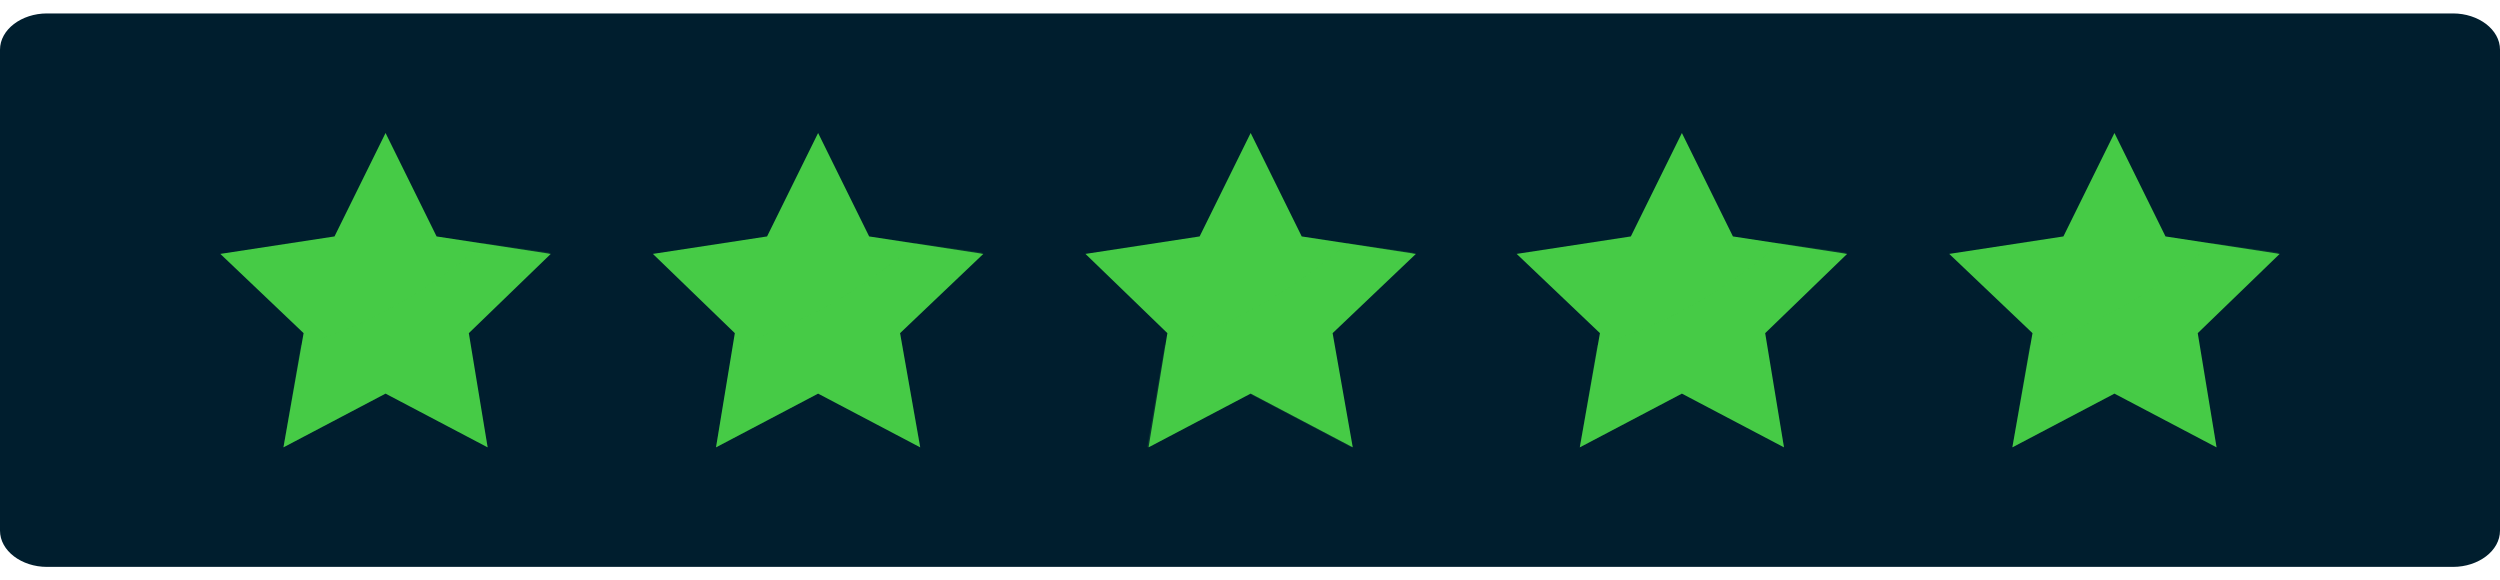 <?xml version="1.0" encoding="utf-8"?>
<!-- Generator: Adobe Illustrator 28.3.0, SVG Export Plug-In . SVG Version: 6.00 Build 0)  -->
<svg version="1.1" id="Layer_1" xmlns="http://www.w3.org/2000/svg" xmlns:xlink="http://www.w3.org/1999/xlink" x="0px" y="0px"
	 viewBox="0 0 186.1 43.2" style="enable-background:new 0 0 186.1 43.2;" xml:space="preserve">
<style type="text/css">
	.st0{fill:#001E2E;}
	.st1{fill:#46CB46;}
	.st2{opacity:0.15;fill:#46CB46;}
</style>
<g>
	<path class="st0" d="M3.5,1h179.1c1.9,0,3.5,1.2,3.5,2.7v35.8c0,1.5-1.6,2.7-3.5,2.7H3.5C1.6,42.2,0,41,0,39.5V3.7
		C0,2.2,1.6,1,3.5,1z"/>
	<g>
		<g>
			<polygon class="st1" points="28.7,9.9 32.5,17.6 41,18.9 34.9,24.8 36.3,33.3 28.7,29.3 21.1,33.3 22.6,24.8 16.4,18.9 
				24.9,17.6 			"/>
			<path class="st2" d="M36,18.1c-3.9,3.4-8.5,6.1-13.6,7.6l-1.3,7.6l7.6-4l7.6,4l-1.5-8.5l6.1-6L36,18.1z"/>
		</g>
		<g>
			<polygon class="st1" points="60.9,9.9 64.7,17.6 73.2,18.9 67,24.8 68.5,33.3 60.9,29.3 53.3,33.3 54.7,24.8 48.6,18.9 
				57.1,17.6 			"/>
			<path class="st2" d="M68.2,18.1c-3.9,3.4-8.5,6.1-13.6,7.6l-1.3,7.6l7.6-4l7.6,4L67,24.8l6.1-6L68.2,18.1z"/>
		</g>
		<g>
			<polygon class="st1" points="93.1,9.9 96.9,17.6 105.4,18.9 99.2,24.8 100.7,33.3 93.1,29.3 85.5,33.3 86.9,24.8 80.8,18.9 
				89.3,17.6 			"/>
			<path class="st2" d="M100.3,18.1c-3.9,3.4-8.5,6.1-13.6,7.6l-1.3,7.6l7.6-4l7.6,4l-1.5-8.5l6.1-6L100.3,18.1z"/>
		</g>
		<g>
			<polygon class="st1" points="125.2,9.9 129,17.6 137.5,18.9 131.4,24.8 132.8,33.3 125.2,29.3 117.6,33.3 119.1,24.8 112.9,18.9 
				121.4,17.6 			"/>
			<path class="st2" d="M132.5,18.1c-3.9,3.4-8.5,6.1-13.6,7.6l-1.3,7.6l7.6-4l7.6,4l-1.5-8.5l6.1-6L132.5,18.1z"/>
		</g>
		<g>
			<polygon class="st1" points="157.4,9.9 161.2,17.6 169.7,18.9 163.6,24.8 165,33.3 157.4,29.3 149.8,33.3 151.3,24.8 145.1,18.9 
				153.6,17.6 			"/>
			<path class="st2" d="M164.7,18.1c-3.9,3.4-8.5,6.1-13.6,7.6l-1.3,7.6l7.6-4l7.6,4l-1.5-8.5l6.1-6L164.7,18.1z"/>
		</g>
	</g>
</g>
</svg>
